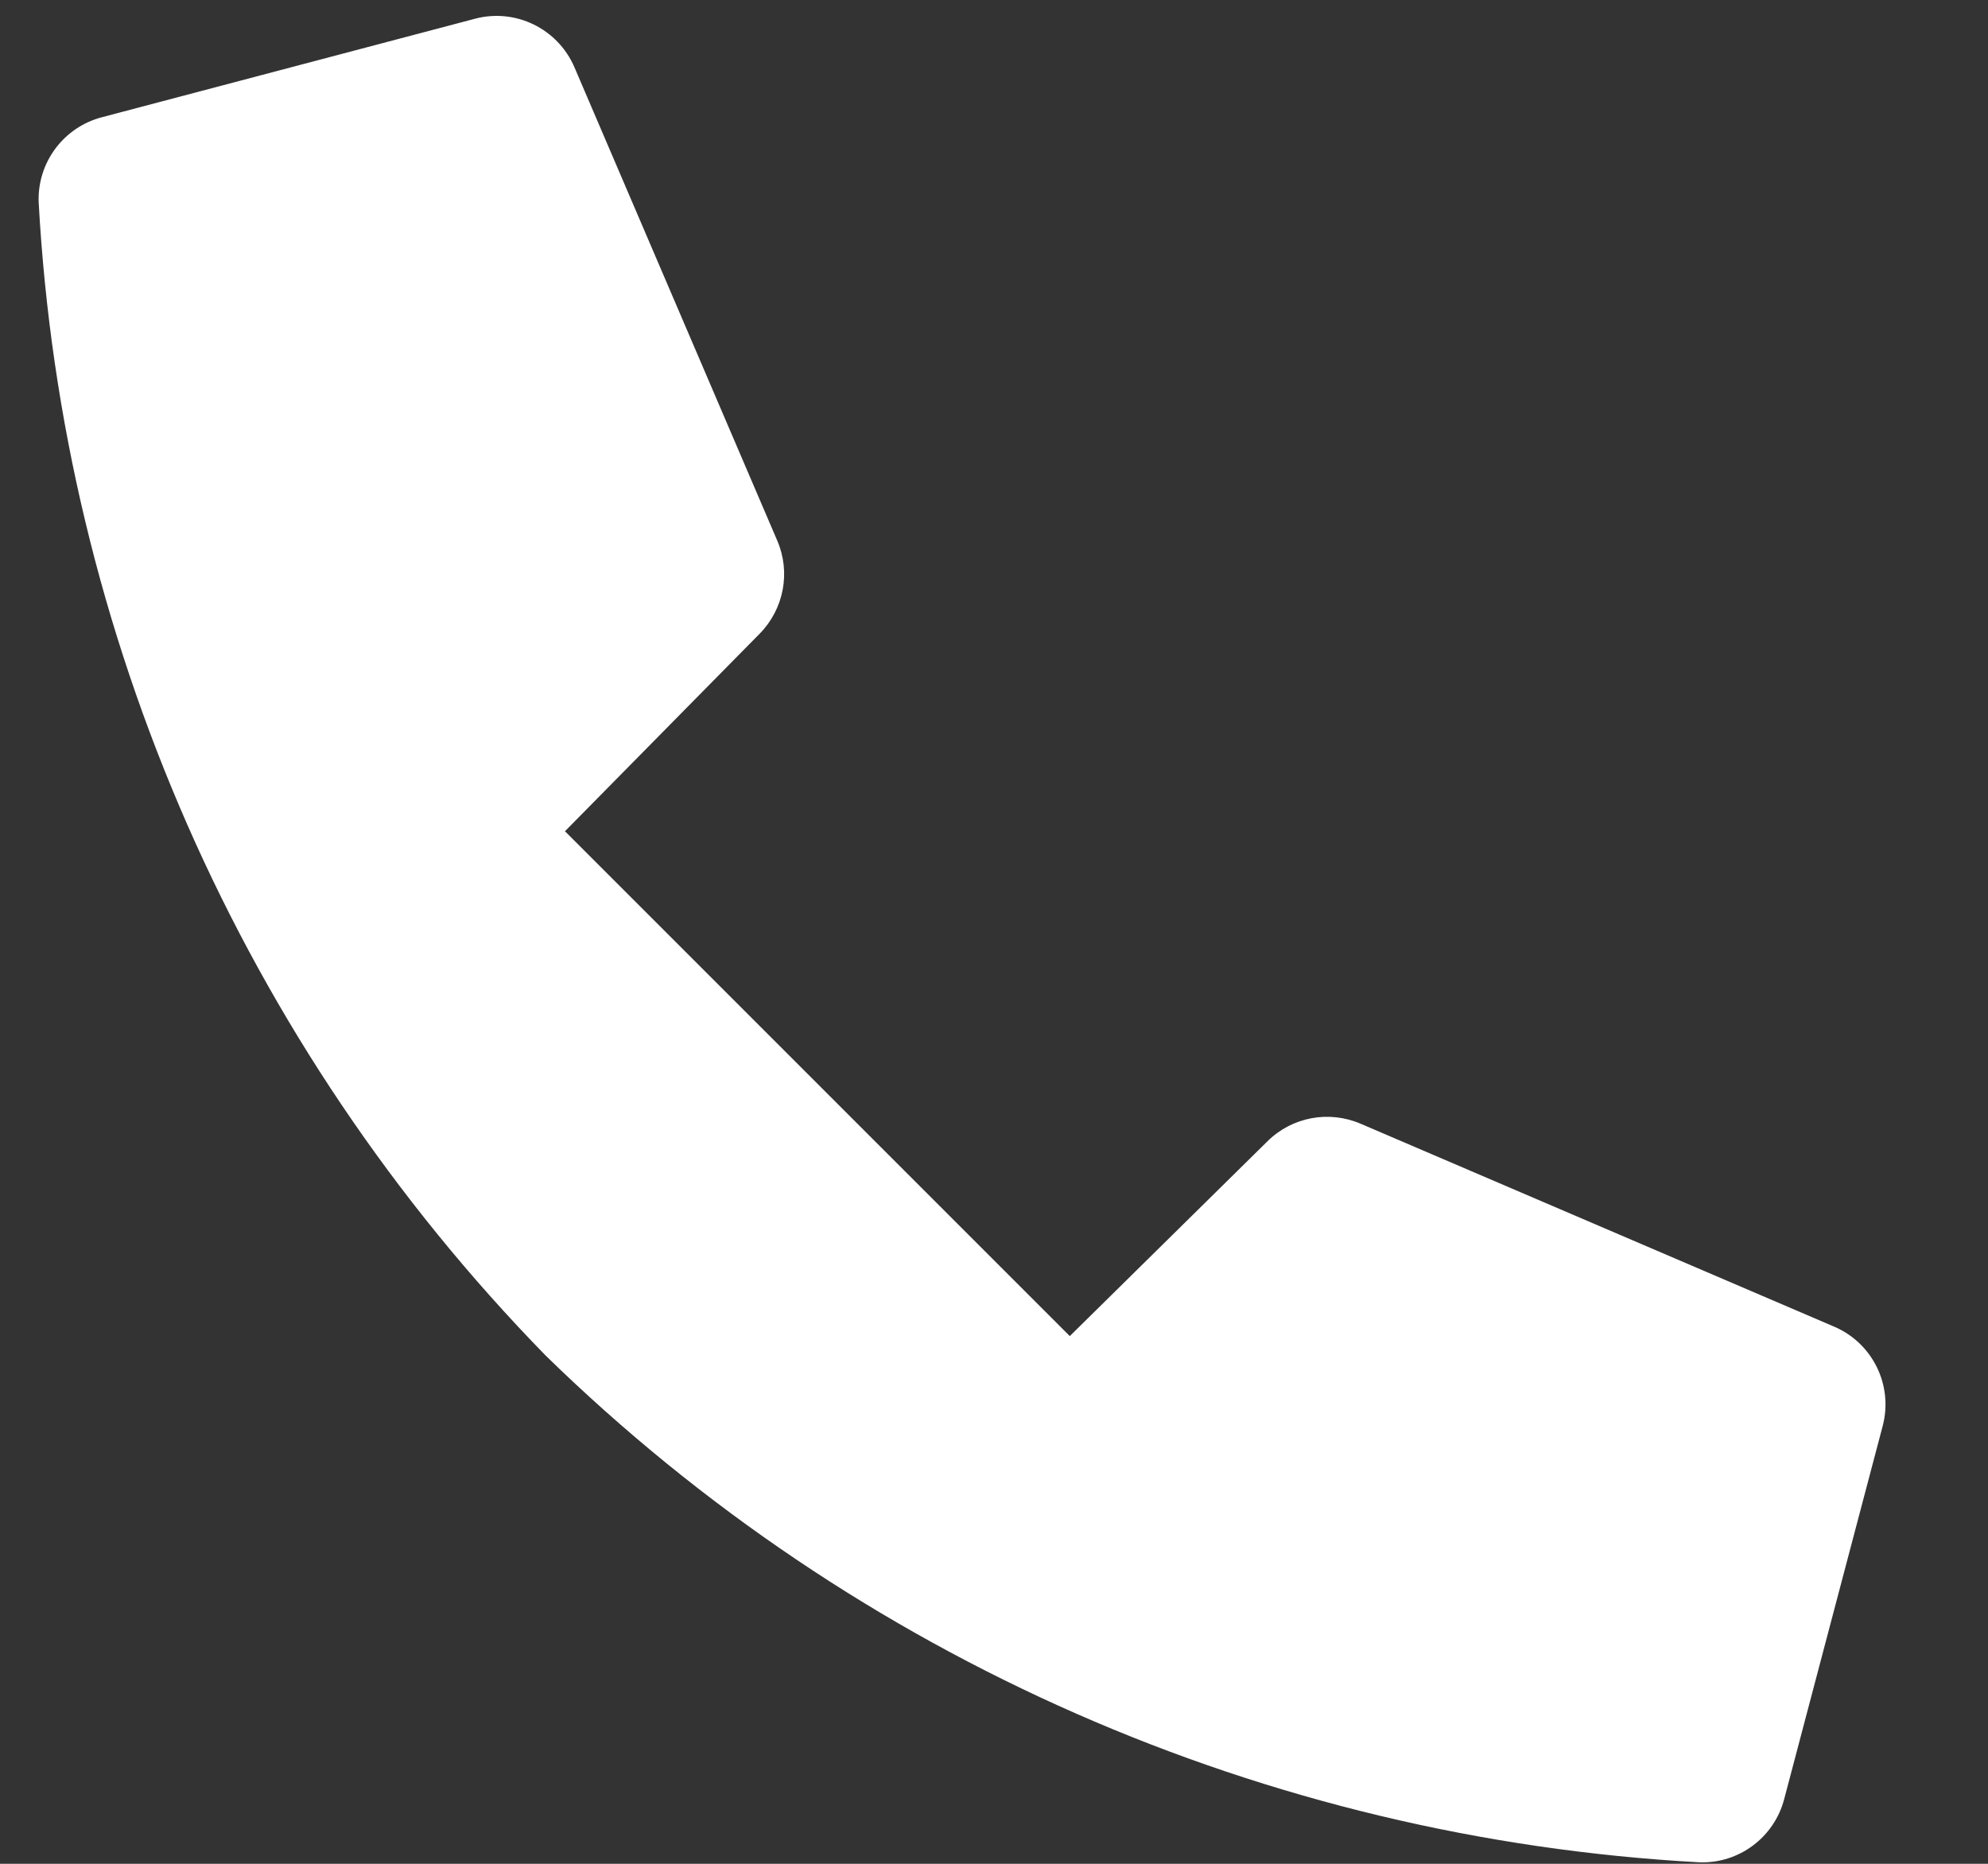 <svg width="16" height="15" viewBox="0 0 16 15" fill="none" xmlns="http://www.w3.org/2000/svg">
<rect x="0" y="0" width="16" height="15" fill="#333333" stroke="none"/>
<g clip-path="url(#clip0_271_74)">
<path d="M10.201 9.185L8.61 10.753L4.547 6.69L6.115 5.099C6.309 4.901 6.365 4.606 6.256 4.352L4.623 0.541C4.489 0.23 4.148 0.064 3.822 0.151L0.822 0.943C0.513 1.023 0.301 1.306 0.311 1.625C0.502 5.111 1.951 8.41 4.391 10.909C6.89 13.349 10.19 14.798 13.678 14.988C13.997 14.999 14.28 14.786 14.36 14.478L15.152 11.478C15.239 11.151 15.073 10.81 14.762 10.677L10.951 9.044C10.695 8.934 10.399 8.989 10.201 9.185Z" fill="white"/>
</g>
<defs>
<clipPath id="clip0_271_74">
<rect width="15" height="15" fill="white" transform="translate(0.3)"/>
</clipPath>
</defs>
</svg>
